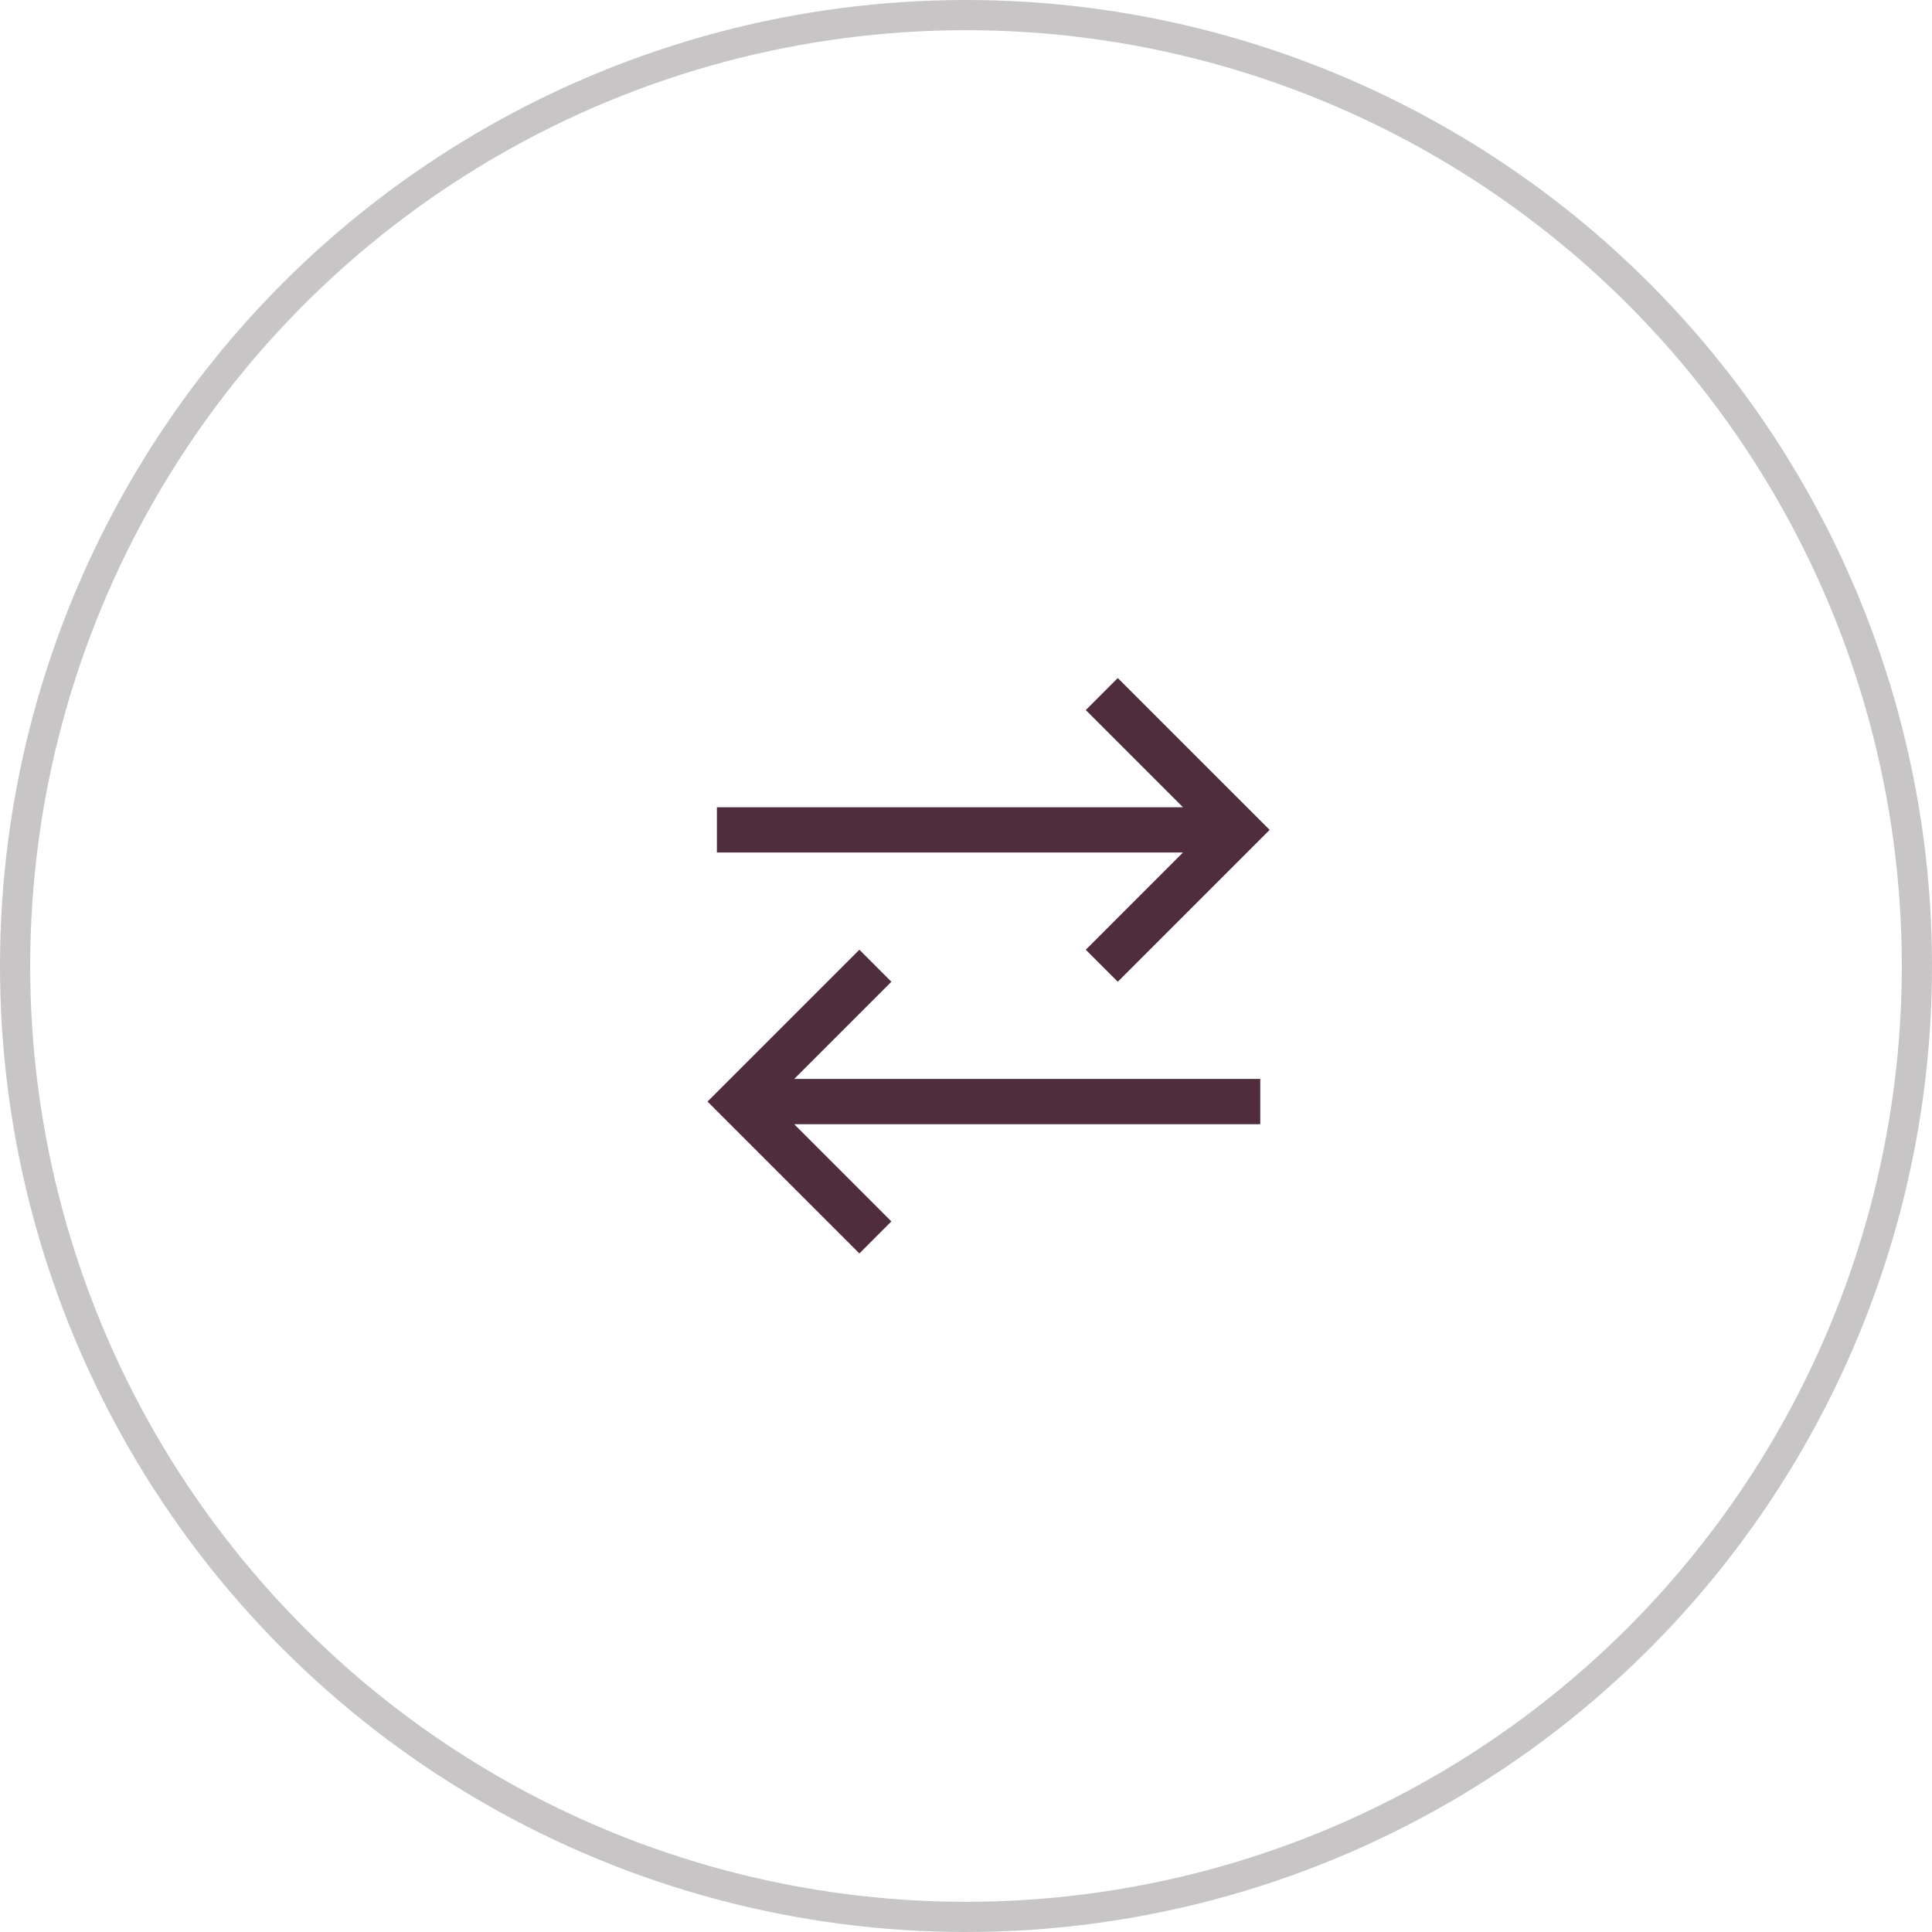 <?xml version="1.0" encoding="utf-8"?>
<svg xmlns="http://www.w3.org/2000/svg" width="64" height="64" viewBox="0 0 64 64" fill="none">
<circle cx="32" cy="32" r="31.5" stroke="#C7C5C5"/>
<g clip-path="url(#clip0_10602_25852)">
<path d="M37.028 32.522L42.059 27.491L37.028 22.461L35.968 23.522L39.187 26.741L23.748 26.741L23.748 28.241L39.187 28.241L35.968 31.461L37.028 32.522Z" fill="#502D3C"/>
<path d="M23.437 36.491L28.468 31.461L29.528 32.522L26.309 35.741L41.748 35.741L41.748 37.241L26.309 37.241L29.528 40.461L28.468 41.522L23.437 36.491Z" fill="#502D3C"/>
</g>
<defs>
<clipPath id="clip0_10602_25852">
<rect width="24" height="24" fill="white" transform="translate(44 20) rotate(90)"/>
</clipPath>
</defs>
</svg>